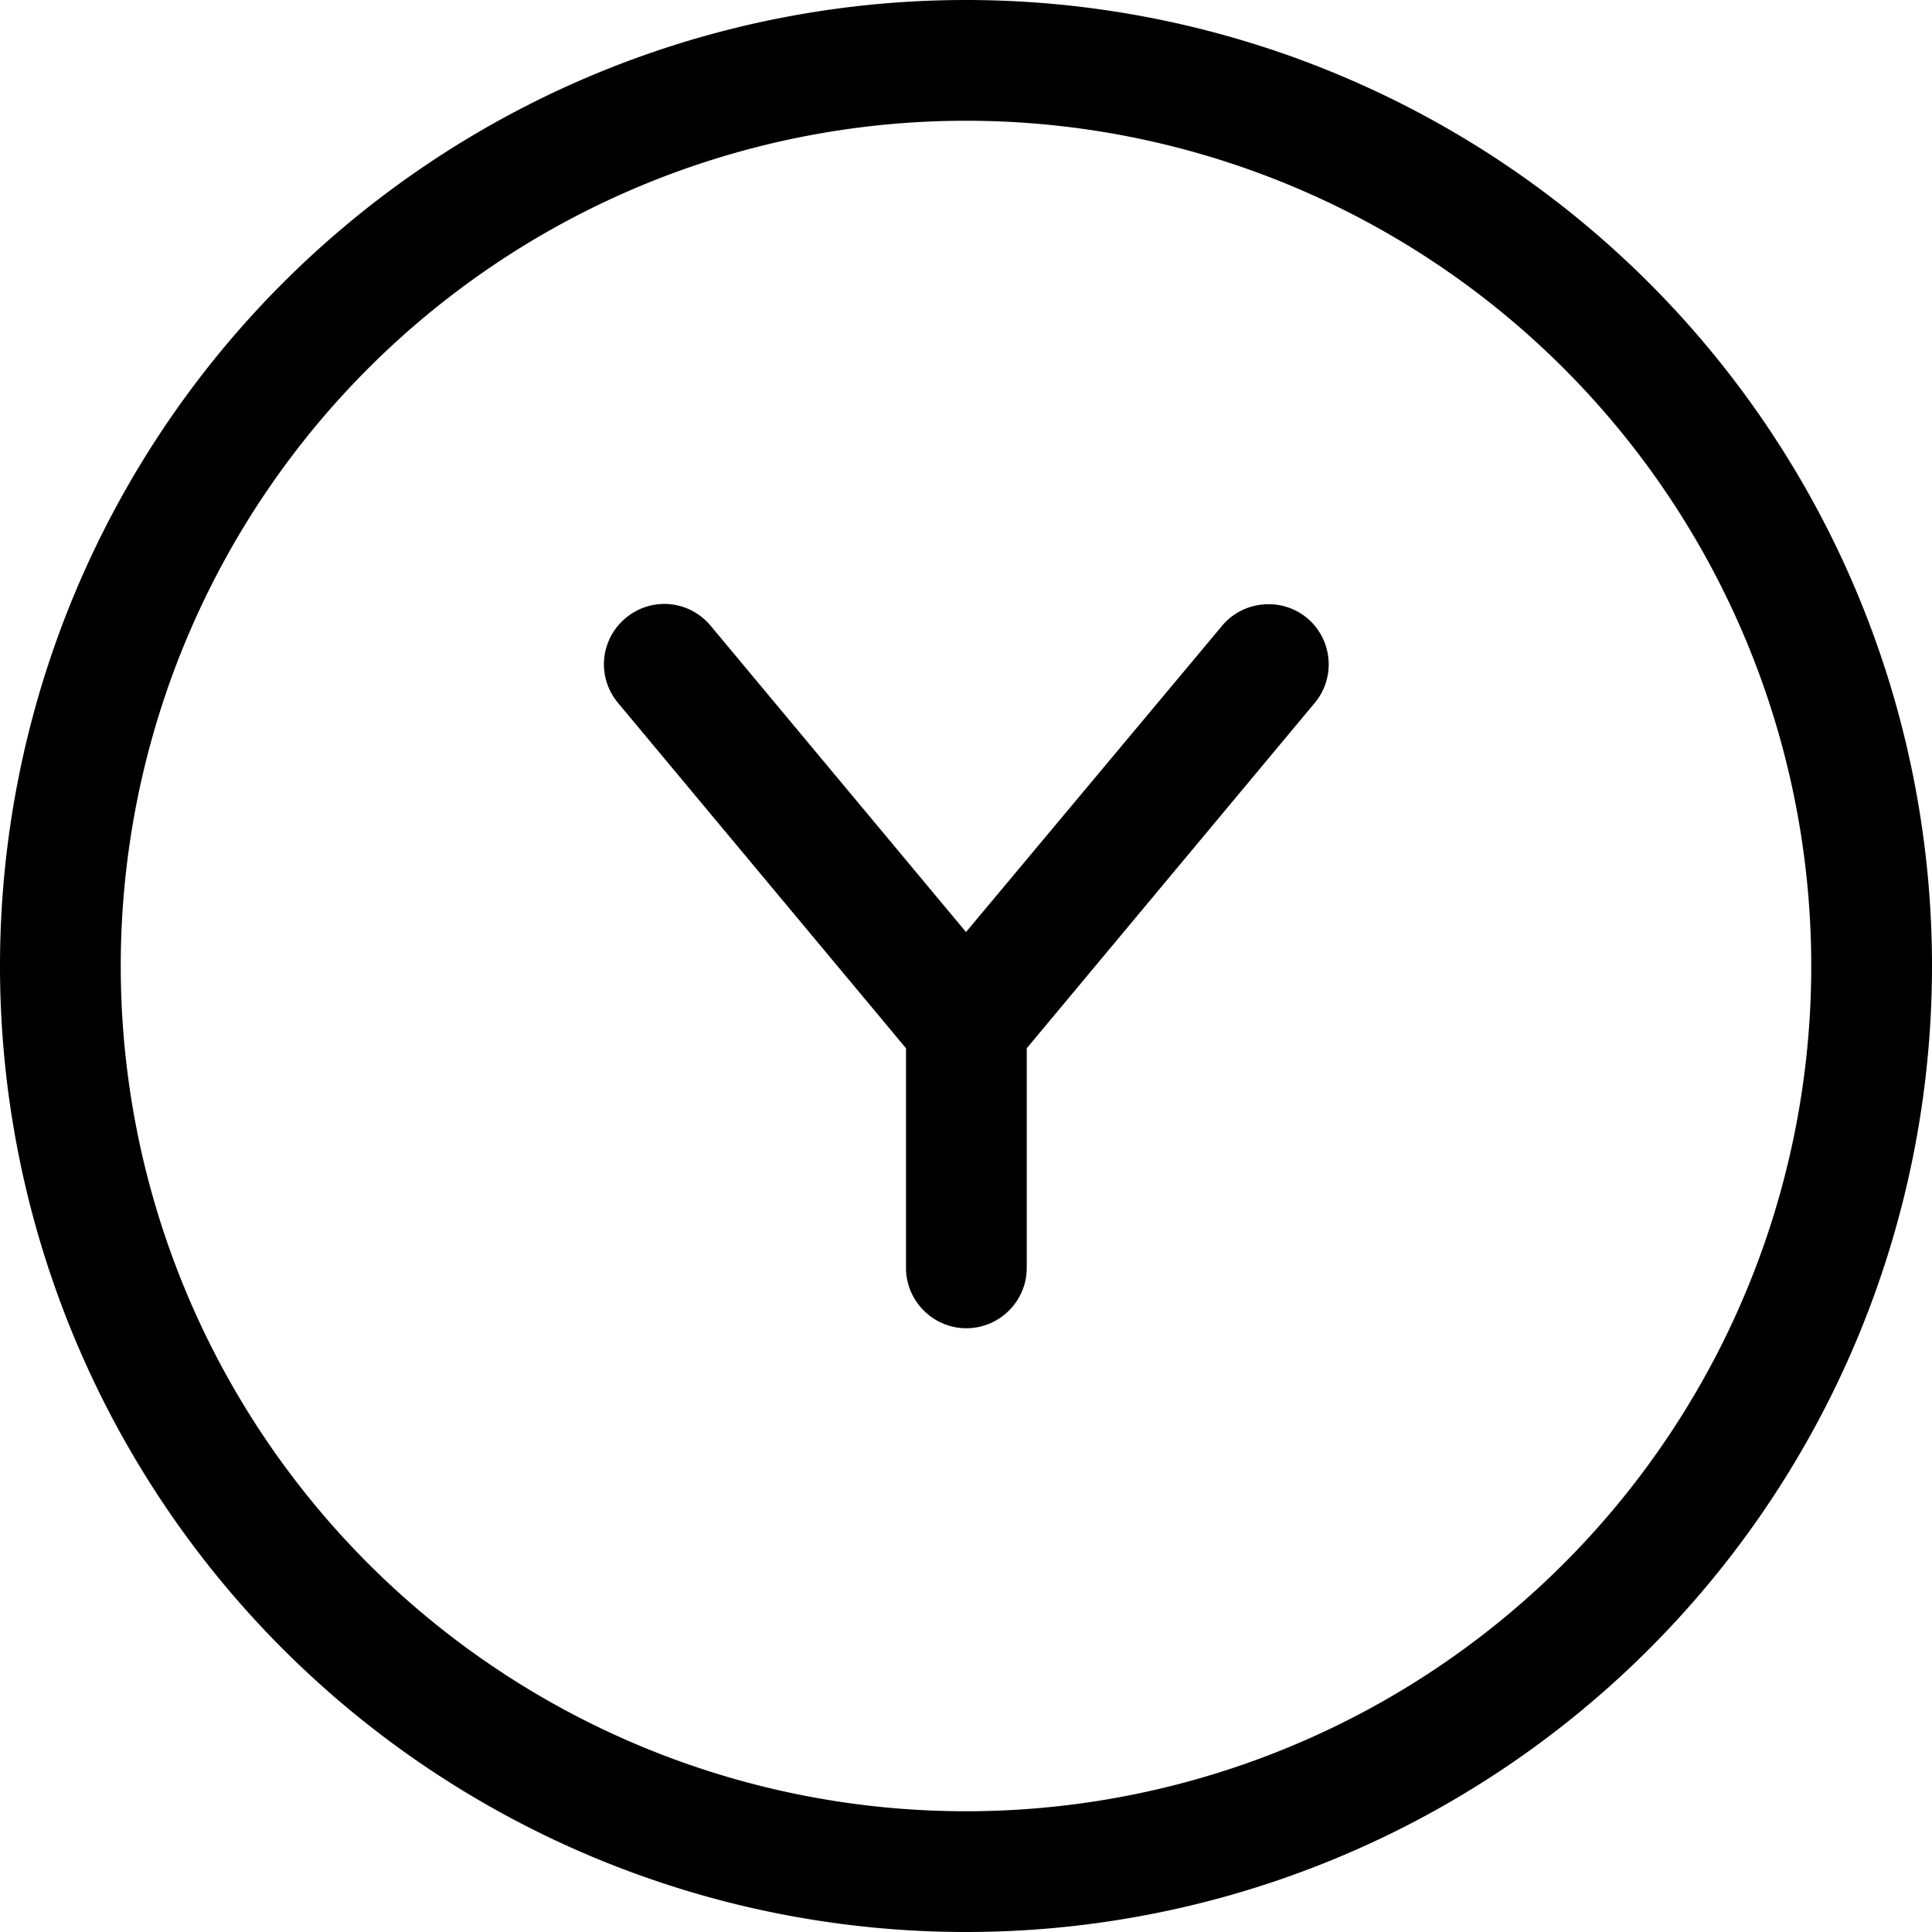 <svg xmlns="http://www.w3.org/2000/svg" viewBox="0 0 512 512"><!--! Font Awesome Pro 7.0.0 by @fontawesome - https://fontawesome.com License - https://fontawesome.com/license (Commercial License) Copyright 2025 Fonticons, Inc. --><path fill="currentColor" d="M256 32a224 224 0 1 1 0 448 224 224 0 1 1 0-448zm0 480a256 256 0 1 0 0-512 256 256 0 1 0 0 512zM188.3 165.8c-5.7-6.8-15.7-7.7-22.5-2s-7.7 15.7-2 22.5l76.3 91.5 0 58.2c0 8.8 7.2 16 16 16s16-7.2 16-16l0-58.2 76.3-91.5c5.7-6.8 4.7-16.9-2-22.5s-16.9-4.7-22.5 2L256 247 188.3 165.8z"/></svg>